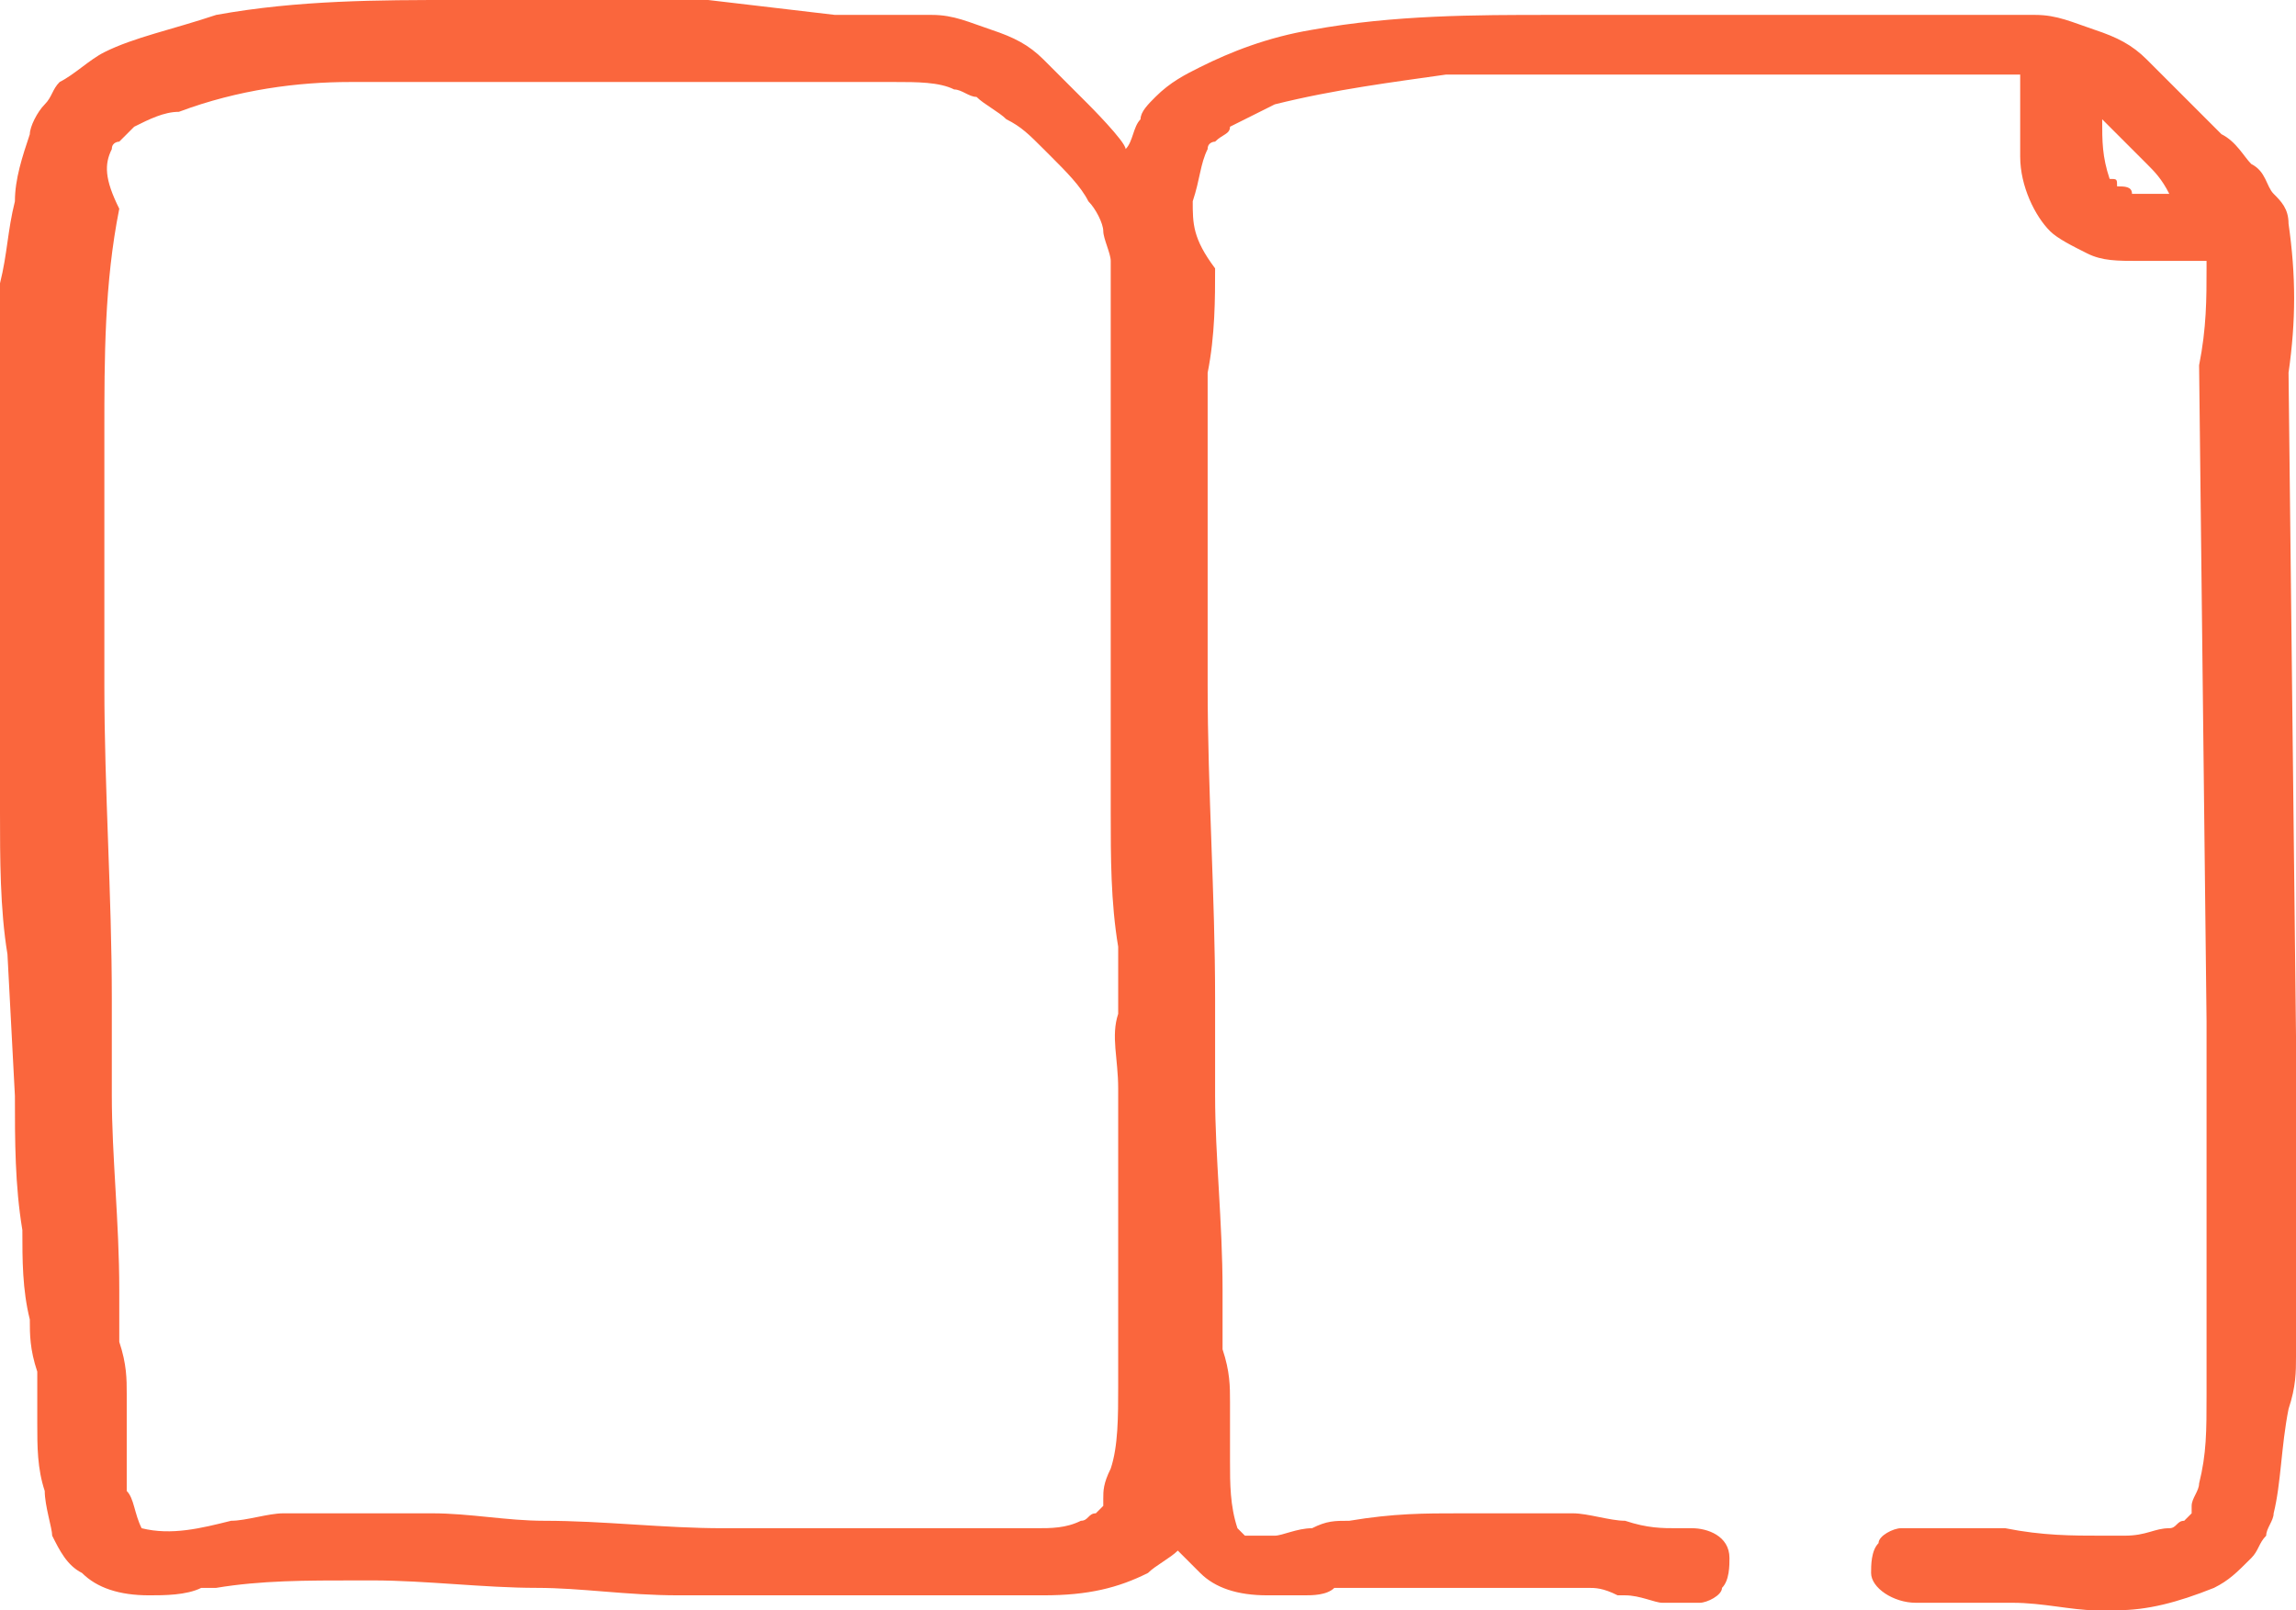 <?xml version="1.0" encoding="utf-8"?>
<!-- Generator: Adobe Illustrator 27.5.0, SVG Export Plug-In . SVG Version: 6.00 Build 0)  -->
<svg version="1.1" id="Layer_1" xmlns="http://www.w3.org/2000/svg" xmlns:xlink="http://www.w3.org/1999/xlink" x="0px" y="0px"
	 viewBox="0 0 30.8 21.6" style="enable-background:new 0 0 30.8 21.6;" xml:space="preserve">
<style type="text/css">
	.st0{fill:#FA663D;}
</style>
<path class="st0" d="M30.8,18.2c0-0.2,0-0.4,0-0.6c0,0,0-0.1,0-0.1l0-0.6c0-0.3,0-0.6,0-0.8l0-0.2c0-0.3,0-0.6,0-1v-0.5
	c0-0.2,0-0.3,0-0.5l-0.1-8.9c0.1-0.7,0.1-1.3,0-2c0-0.2-0.1-0.3-0.2-0.4c-0.1-0.1-0.1-0.3-0.3-0.4c-0.1-0.1-0.2-0.3-0.4-0.4
	l-0.4-0.4c-0.2-0.2-0.4-0.4-0.6-0.6c-0.2-0.2-0.4-0.3-0.7-0.4c-0.3-0.1-0.5-0.2-0.8-0.2c-0.1,0-0.3,0-0.4,0c0,0-0.9,0-0.9,0l-1.8,0
	c-0.8,0-1.6,0-2.4,0h-1c-1,0-2.1,0-3.2,0.2c-0.6,0.1-1.1,0.3-1.5,0.5c-0.2,0.1-0.4,0.2-0.6,0.4c-0.1,0.1-0.2,0.2-0.2,0.3
	c-0.1,0.1-0.1,0.3-0.2,0.4c0,0,0,0,0,0c0-0.1-0.5-0.6-0.5-0.6c-0.2-0.2-0.4-0.4-0.6-0.6c-0.2-0.2-0.4-0.3-0.7-0.4
	c-0.3-0.1-0.5-0.2-0.8-0.2c-0.1,0-0.3,0-0.4,0c0,0-0.9,0-0.9,0L9.5,0C8.7,0,7.9,0,7.1,0h-1C5.1,0,4,0,2.9,0.2
	C2.3,0.4,1.8,0.5,1.4,0.7C1.2,0.8,1,1,0.8,1.1C0.7,1.2,0.7,1.3,0.6,1.4C0.5,1.5,0.4,1.7,0.4,1.8C0.3,2.1,0.2,2.4,0.2,2.7
	C0.1,3.1,0.1,3.4,0,3.8C0,4.5,0,5.3,0,6c0,0.3,0,0.6,0,0.9c0,0.2,0,0.5,0,0.7l0,0.5c0,0.9,0,1.9,0,2.8c0,0.6,0,1.3,0.1,1.9l0.1,1.9
	c0,0.6,0,1.2,0.1,1.8c0,0.4,0,0.8,0.1,1.2c0,0.2,0,0.4,0.1,0.7l0,0.1c0,0.1,0,0.2,0,0.3l0,0.3c0,0.3,0,0.6,0.1,0.9
	c0,0.2,0.1,0.5,0.1,0.6c0.1,0.2,0.2,0.4,0.4,0.5c0.2,0.2,0.5,0.3,0.9,0.3c0.2,0,0.5,0,0.7-0.1l0.2,0c0.6-0.1,1.2-0.1,1.9-0.1l0.2,0
	c0.7,0,1.5,0.1,2.2,0.1c0.6,0,1.2,0.1,1.9,0.1c0.3,0,0.5,0,0.8,0c0.4,0,0.8,0,1.2,0c0.4,0,0.8,0,1.2,0c0,0,0,0,0,0
	c0.2,0,0.5,0,0.8,0c0.3,0,0.6,0,0.9,0c0.6,0,1-0.1,1.4-0.3c0.1-0.1,0.3-0.2,0.4-0.3c0.1,0.1,0.2,0.2,0.3,0.3
	c0.2,0.2,0.5,0.3,0.9,0.3c0.2,0,0.3,0,0.5,0c0.1,0,0.3,0,0.4-0.1l0.3,0c0.2,0,0.4,0,0.6,0c0,0,0.2,0,0.2,0c0.4,0,0.9,0,1.3,0
	c0.2,0,0.4,0,0.6,0c0.1,0,0.3,0,0.4,0c0.1,0,0.2,0,0.4,0.1l0.1,0c0.2,0,0.4,0.1,0.5,0.1l0.1,0c0.1,0,0.3,0,0.4,0
	c0.1,0,0.3-0.1,0.3-0.2c0.1-0.1,0.1-0.3,0.1-0.4c0-0.3-0.3-0.4-0.5-0.4c0,0-0.1,0-0.1,0c0,0-0.1,0-0.1,0c-0.2,0-0.4,0-0.7-0.1
	c-0.2,0-0.5-0.1-0.7-0.1c-0.2,0-0.5,0-0.7,0c-0.3,0-0.5,0-0.8,0c-0.5,0-0.9,0-1.5,0.1c-0.2,0-0.3,0-0.5,0.1c-0.2,0-0.4,0.1-0.5,0.1
	c0,0,0,0,0,0c-0.1,0-0.2,0-0.3,0c0,0-0.1,0-0.1,0c0,0-0.1-0.1-0.1-0.1c-0.1-0.3-0.1-0.6-0.1-0.9l0-0.8c0-0.2,0-0.4-0.1-0.7
	c0-0.2,0-0.3,0-0.5l0-0.3c0-0.9-0.1-1.8-0.1-2.6l0-1.3c0-1.4-0.1-2.8-0.1-4.2c0-0.6,0-1.3,0-1.9c0-0.5,0-0.9,0-1.4l0-0.9
	c0.1-0.5,0.1-1,0.1-1.4C16,3.2,16,3,16,2.7c0.1-0.3,0.1-0.5,0.2-0.7c0-0.1,0.1-0.1,0.1-0.1c0.1-0.1,0.2-0.1,0.2-0.2
	c0.2-0.1,0.4-0.2,0.6-0.3c0.8-0.2,1.6-0.3,2.3-0.4c0.7,0,1.3,0,2,0c0.4,0,0.9,0,1.3,0c0.9,0,1.8,0,2.6,0l1.4,0c0.1,0,0.3,0,0.4,0
	c0,0.4,0,0.7,0,1.1c0,0.4,0.2,0.8,0.4,1c0.1,0.1,0.3,0.2,0.5,0.3c0.2,0.1,0.4,0.1,0.7,0.1c0.2,0,0.3,0,0.6,0c0.1,0,0.2,0,0.3,0
	c0,0,0,0.1,0,0.1c0,0.4,0,0.8-0.1,1.3l0.1,8.8c0,0.3,0,0.6,0,1c0,0.3,0,0.6,0,1l0,1c0,0.2,0,0.3,0,0.5l0,0.3c0,0.2,0,0.4,0,0.7
	l0,0.5c0,0.5,0,0.8-0.1,1.2c0,0.1-0.1,0.2-0.1,0.3c0,0,0,0.1,0,0.1c0,0-0.1,0.1-0.1,0.1c-0.1,0-0.1,0.1-0.2,0.1
	c-0.2,0-0.3,0.1-0.6,0.1l0,0c0,0-0.2,0-0.3,0c-0.4,0-0.8,0-1.3-0.1c-0.3,0-0.5,0-0.8,0c-0.2,0-0.4,0-0.6,0c-0.1,0-0.3,0.1-0.3,0.2
	c-0.1,0.1-0.1,0.3-0.1,0.4c0,0.2,0.3,0.4,0.6,0.4c0,0,0.1,0,0.2,0l0.2,0c0.3,0,0.5,0,0.8,0l0.1,0c0.4,0,0.8,0.1,1.1,0.1
	c0.1,0,0.2,0,0.3,0c0.4,0,0.8-0.1,1.3-0.3c0.2-0.1,0.3-0.2,0.5-0.4c0.1-0.1,0.1-0.2,0.2-0.3c0-0.1,0.1-0.2,0.1-0.3
	c0.1-0.4,0.1-0.9,0.2-1.4C30.8,18.6,30.8,18.4,30.8,18.2z M28.4,2.5c0-0.1,0-0.1-0.1-0.1c-0.1-0.3-0.1-0.5-0.1-0.8
	c0.2,0.2,0.3,0.3,0.5,0.5l0.1,0.1c0.1,0.1,0.2,0.2,0.3,0.4c-0.2,0-0.3,0-0.5,0C28.6,2.5,28.5,2.5,28.4,2.5
	C28.5,2.5,28.4,2.5,28.4,2.5z M14.9,19.7C14.9,19.8,14.9,19.8,14.9,19.7c-0.1,0.2-0.1,0.3-0.1,0.4l0,0.1c0,0-0.1,0.1-0.1,0.1
	c-0.1,0-0.1,0.1-0.2,0.1c-0.2,0.1-0.4,0.1-0.6,0.1c0,0-0.2,0-0.2,0c-0.3,0-0.6,0-0.9,0c-0.3,0-0.6,0-0.9,0h0c-0.4,0-0.7,0-1.1,0
	c-0.4,0-0.7,0-1.1,0c-0.8,0-1.6-0.1-2.4-0.1c-0.5,0-1-0.1-1.5-0.1c-0.3,0-0.6,0-0.9,0c-0.4,0-0.7,0-1.1,0c-0.2,0-0.5,0.1-0.7,0.1
	c-0.4,0.1-0.8,0.2-1.2,0.1c-0.1-0.2-0.1-0.4-0.2-0.5c0-0.2,0-0.3,0-0.5c0,0,0-0.8,0-0.8c0-0.2,0-0.4-0.1-0.7c0-0.1,0-0.3,0-0.4
	l0-0.3c0-0.9-0.1-1.8-0.1-2.6l0-1.3c0-1.4-0.1-2.8-0.1-4.2c0-0.6,0-1.3,0-1.9c0-0.5,0-0.9,0-1.5c0-1,0-2,0.2-3
	C1.4,2.4,1.4,2.2,1.5,2c0-0.1,0.1-0.1,0.1-0.1c0.1-0.1,0.1-0.1,0.2-0.2C2,1.6,2.2,1.5,2.4,1.5C3.2,1.2,4,1.1,4.7,1.1
	c0.7,0,1.3,0,2,0c0.4,0,0.9,0,1.3,0c0.9,0,1.8,0,2.6,0l1.4,0c0.3,0,0.6,0,0.8,0.1c0.1,0,0.2,0.1,0.3,0.1c0.1,0.1,0.3,0.2,0.4,0.3
	C13.7,1.7,13.8,1.8,14,2l0.1,0.1c0.2,0.2,0.4,0.4,0.5,0.6c0.1,0.1,0.2,0.3,0.2,0.4c0,0.1,0.1,0.3,0.1,0.4l0,0.3c0,0.3,0,0.7,0,1.1
	c0,0,0,0.1,0,0.1c0,0.3,0,0.6,0,1c0,0.3,0,0.6,0,0.9c0,0.2,0,0.5,0,0.7l0,0.5c0,0.9,0,1.9,0,2.8c0,0.6,0,1.2,0.1,1.8l0,0.9
	c-0.1,0.3,0,0.6,0,1c0,0.3,0,0.7,0,1l0,1c0,0.2,0,0.3,0,0.5l0,0.3c0,0.2,0,0.4,0,0.7l0,0.5C15,19,15,19.4,14.9,19.7z"/>
</svg>
